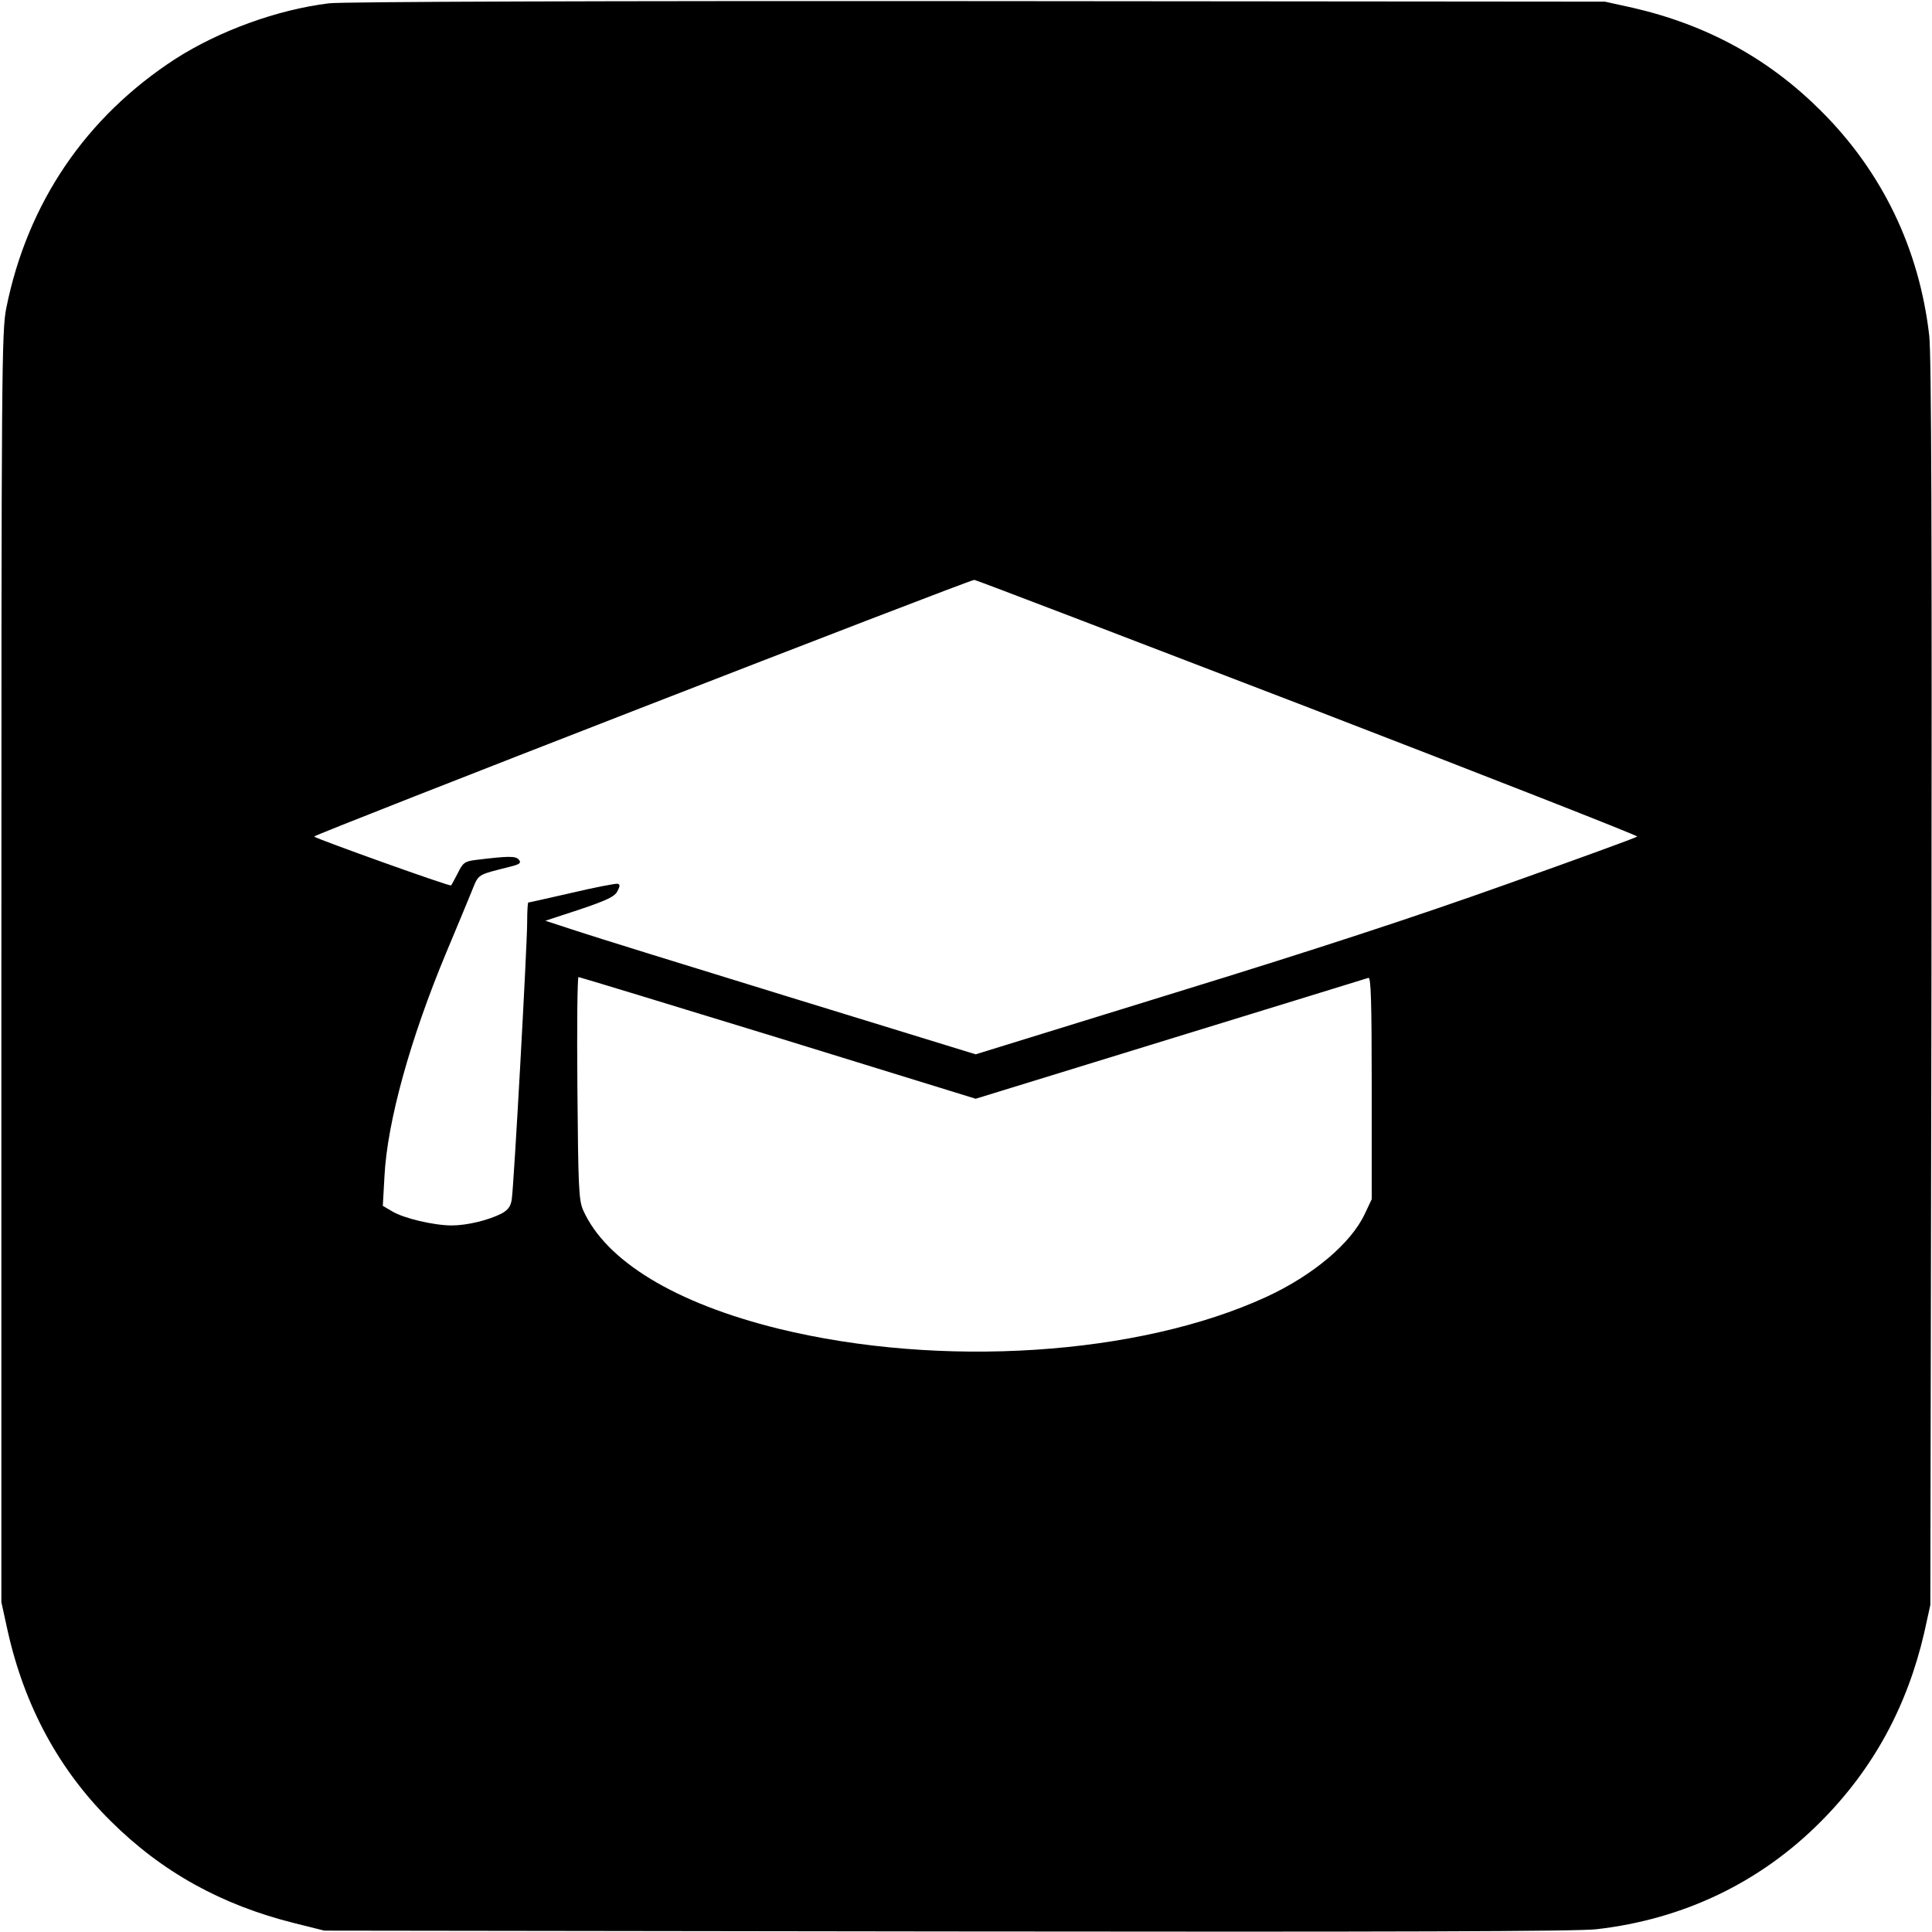 <?xml version="1.0" standalone="no"?>
<!DOCTYPE svg PUBLIC "-//W3C//DTD SVG 20010904//EN"
 "http://www.w3.org/TR/2001/REC-SVG-20010904/DTD/svg10.dtd">
<svg version="1.0" xmlns="http://www.w3.org/2000/svg"
 width="700pt" height="700pt" viewBox="0 0 700 700"
 preserveAspectRatio="xMidYMid meet">
<g transform="translate(0,700) scale(0.1,-0.1)"
fill="#000000" stroke="none">
<path d="M1192 6988 c-188 -23 -398 -100 -556 -201 -324 -210 -536 -521 -613
-902 -17 -85 -18 -208 -18 -2390 l0 -2300 23 -105 c61 -272 186 -503 373 -688
185 -184 401 -304 666 -370 l108 -27 2255 -3 c1626 -2 2283 0 2354 8 316 36
595 170 814 391 189 190 312 416 374 684 l22 100 4 2250 c2 1621 0 2278 -8
2349 -36 314 -170 593 -392 814 -189 189 -413 312 -683 374 l-100 22 -2275 2
c-1344 1 -2305 -2 -2348 -8z m3545 -2550 c661 -255 1199 -466 1195 -469 -4 -4
-218 -82 -477 -174 -325 -116 -694 -237 -1195 -391 l-725 -224 -670 206 c-368
113 -719 222 -779 242 l-110 36 125 41 c98 33 127 47 136 66 10 19 10 25 0 27
-7 1 -82 -13 -166 -33 -84 -19 -154 -35 -157 -35 -2 0 -4 -33 -4 -72 0 -83
-48 -956 -56 -1005 -4 -24 -13 -37 -37 -50 -47 -24 -125 -43 -180 -43 -65 0
-175 26 -216 51 l-34 20 6 107 c10 197 93 497 224 811 36 86 77 184 91 219 28
68 16 60 145 93 31 8 36 13 27 24 -11 14 -37 14 -158 -1 -38 -5 -45 -10 -63
-47 -12 -23 -23 -44 -25 -45 -3 -5 -486 168 -496 177 -6 5 2363 926 2392 930
3 1 546 -207 1207 -461z m-1918 -1198 l716 -221 705 217 c388 119 711 219 718
221 9 4 12 -80 12 -398 l0 -404 -25 -53 c-50 -107 -188 -223 -357 -301 -463
-213 -1180 -259 -1768 -115 -372 92 -624 244 -707 429 -16 36 -18 82 -21 443
-2 221 0 402 4 402 3 0 329 -99 723 -220z"/>
</g>
</svg>
